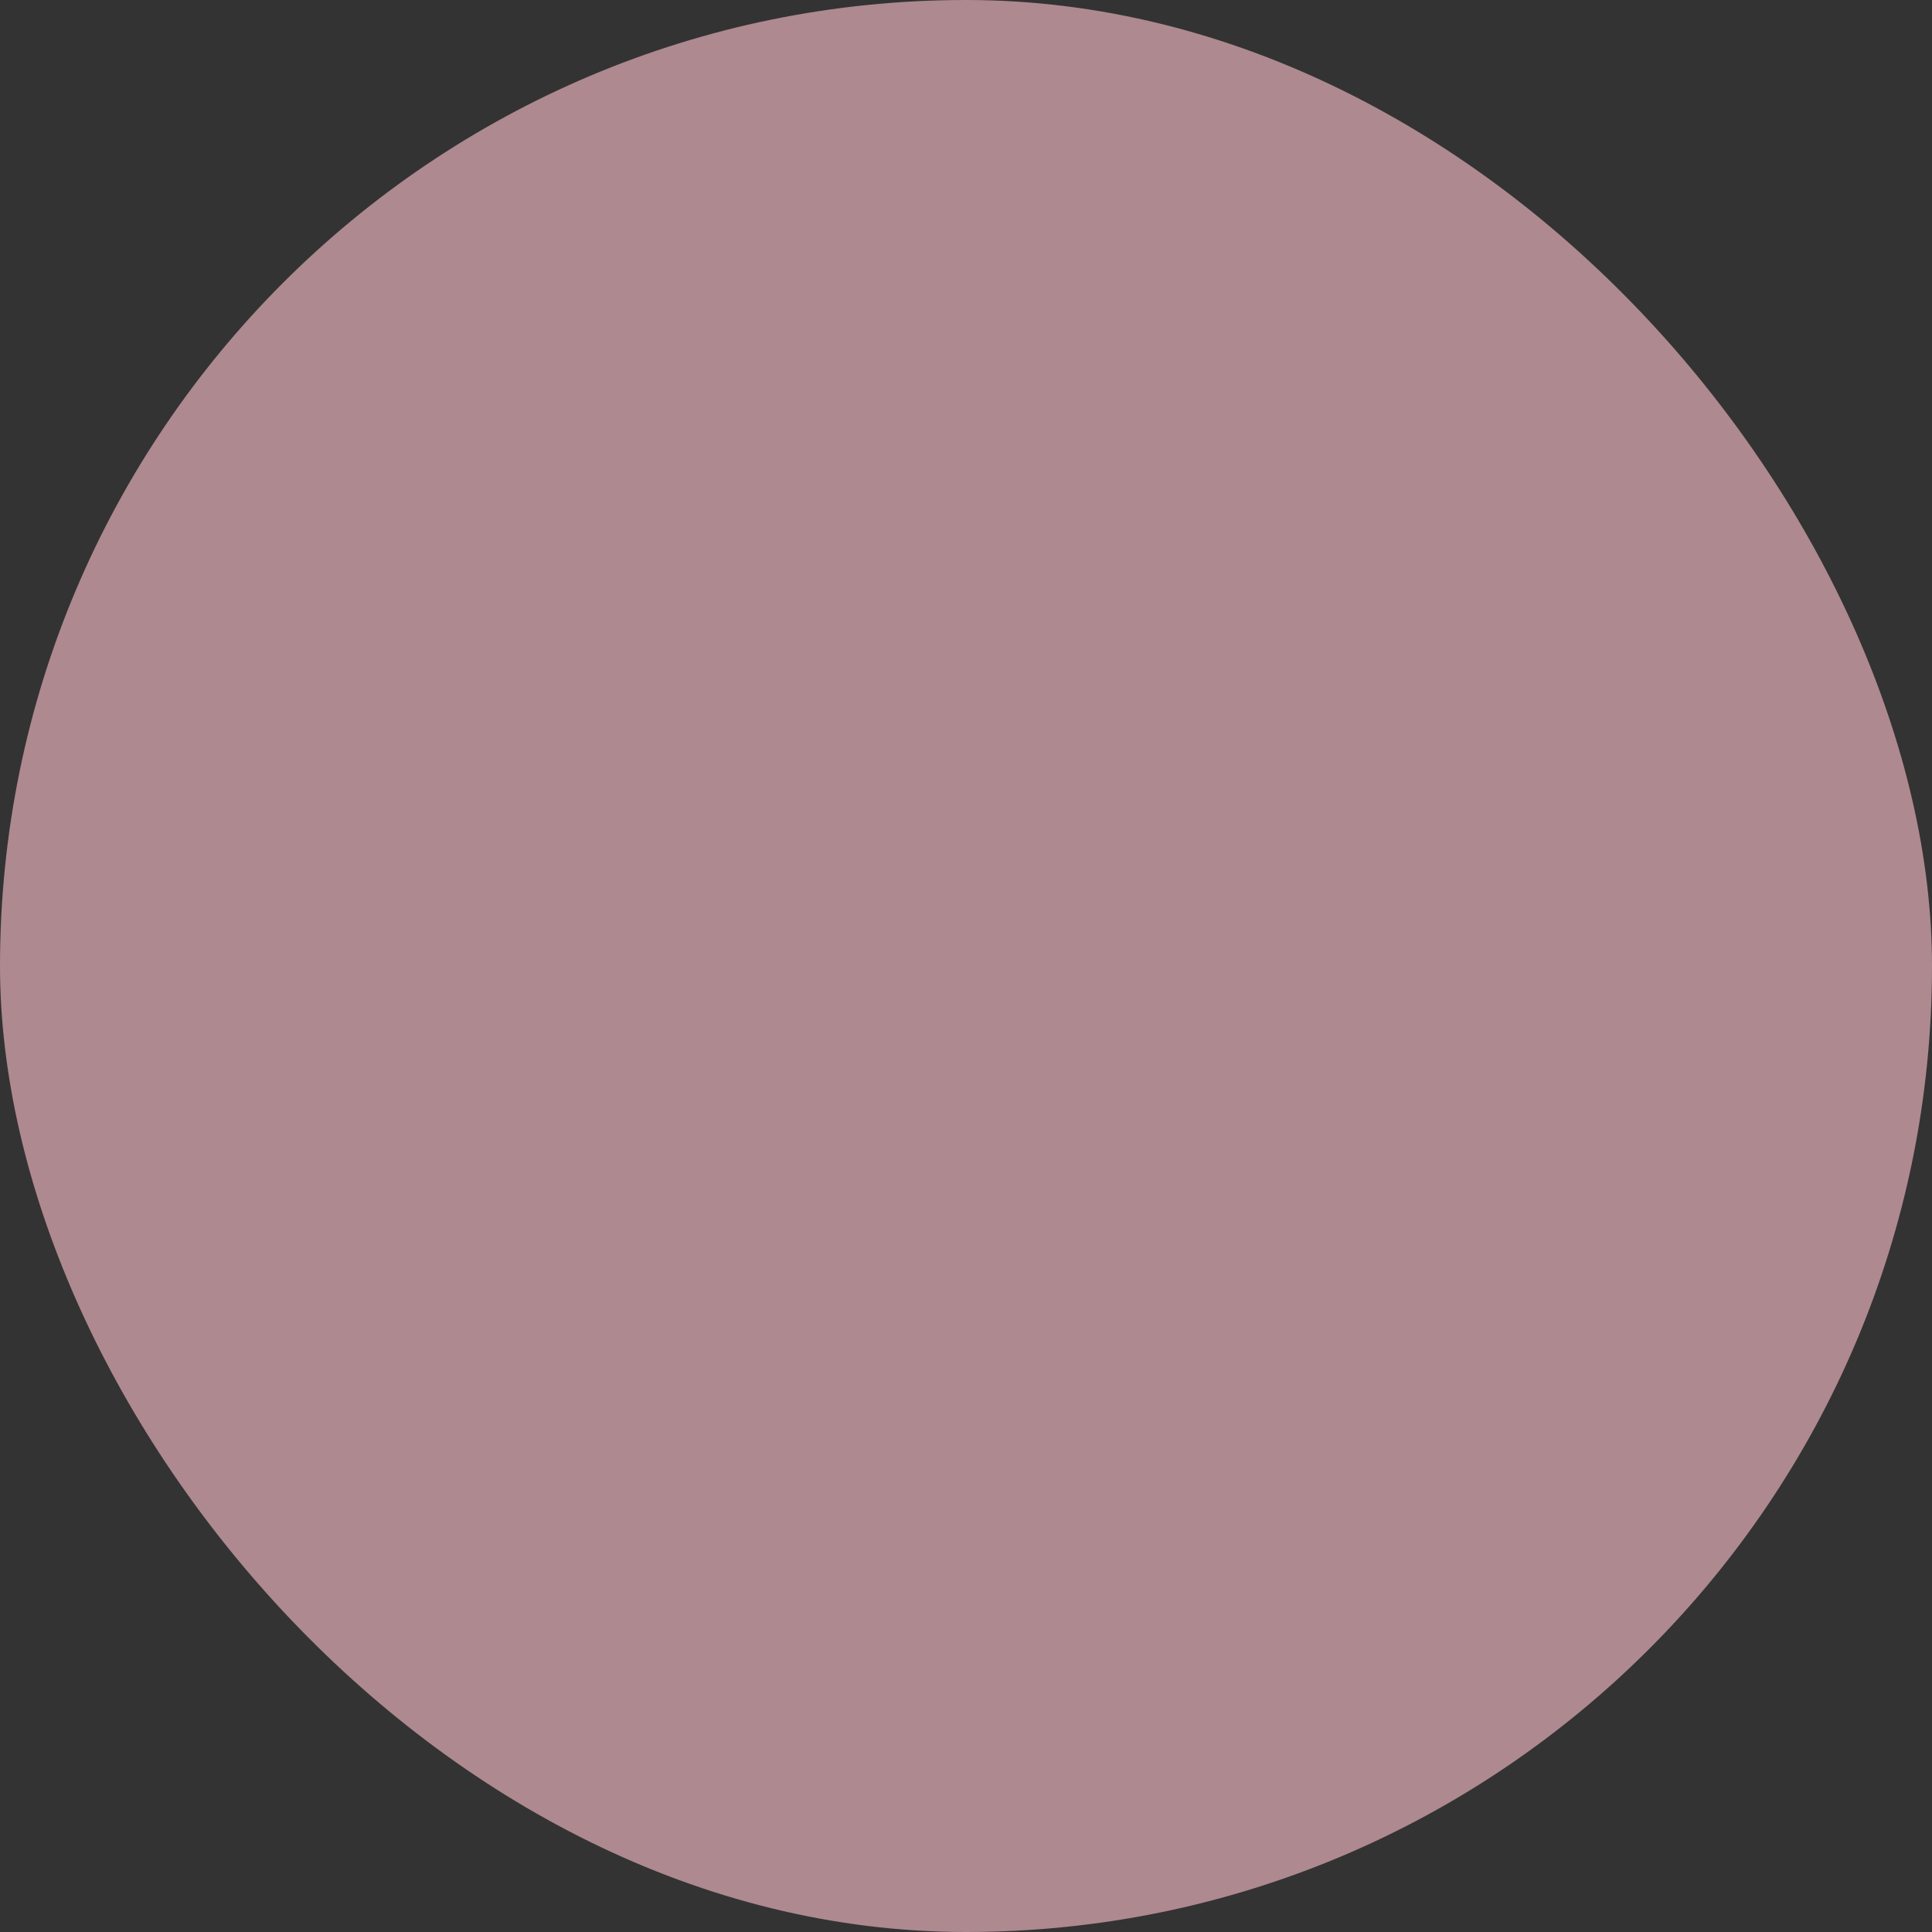 <svg xmlns="http://www.w3.org/2000/svg" viewBox="0 0 100 100" fill-rule="evenodd"><rect x="0" y="0" width="100" height="100" fill="#333333" stroke="none"/><rect x="0" y="0" width="100" height="100" fill="#ae8990" rx="50" ry="50"></rect><g class="t-group-origins" style="transform-origin:center;transform:scale(0.7);"><path d="M83.89 26.989H63.813v-4.587c0-4.445-2.97-8.062-6.622-8.062H42.809c-3.651 0-6.622 3.617-6.622 8.062v4.587H16.11c-4.808 0-8.719 3.912-8.719 8.719V74.29c0 4.808 3.912 8.719 8.719 8.719h67.779c4.808 0 8.719-3.912 8.719-8.719V35.708c.001-4.807-3.91-8.719-8.718-8.719zm-44.702-4.587c0-2.744 1.659-5.062 3.622-5.062h14.382c1.963 0 3.622 2.318 3.622 5.062v4.587H39.189l-.001-4.587zM89.609 74.29a5.725 5.725 0 0 1-5.719 5.719H16.111a5.725 5.725 0 0 1-5.719-5.719V35.708a5.725 5.725 0 0 1 5.719-5.719H83.89a5.725 5.725 0 0 1 5.719 5.719V74.29z" stroke-width="0.5" stroke="#ffffff" fill="#ffffff" stroke-width-old="0"></path><path d="M33.202 58.489h3v12.935h-3zm10.605-4.933h3v17.868h-3zm10.236-4.618h3v22.486h-3zm9.756-10.364h3v32.85h-3z" stroke-width="0.5" stroke="#ffffff" fill="#ffffff" stroke-width-old="0"></path></g></svg>
